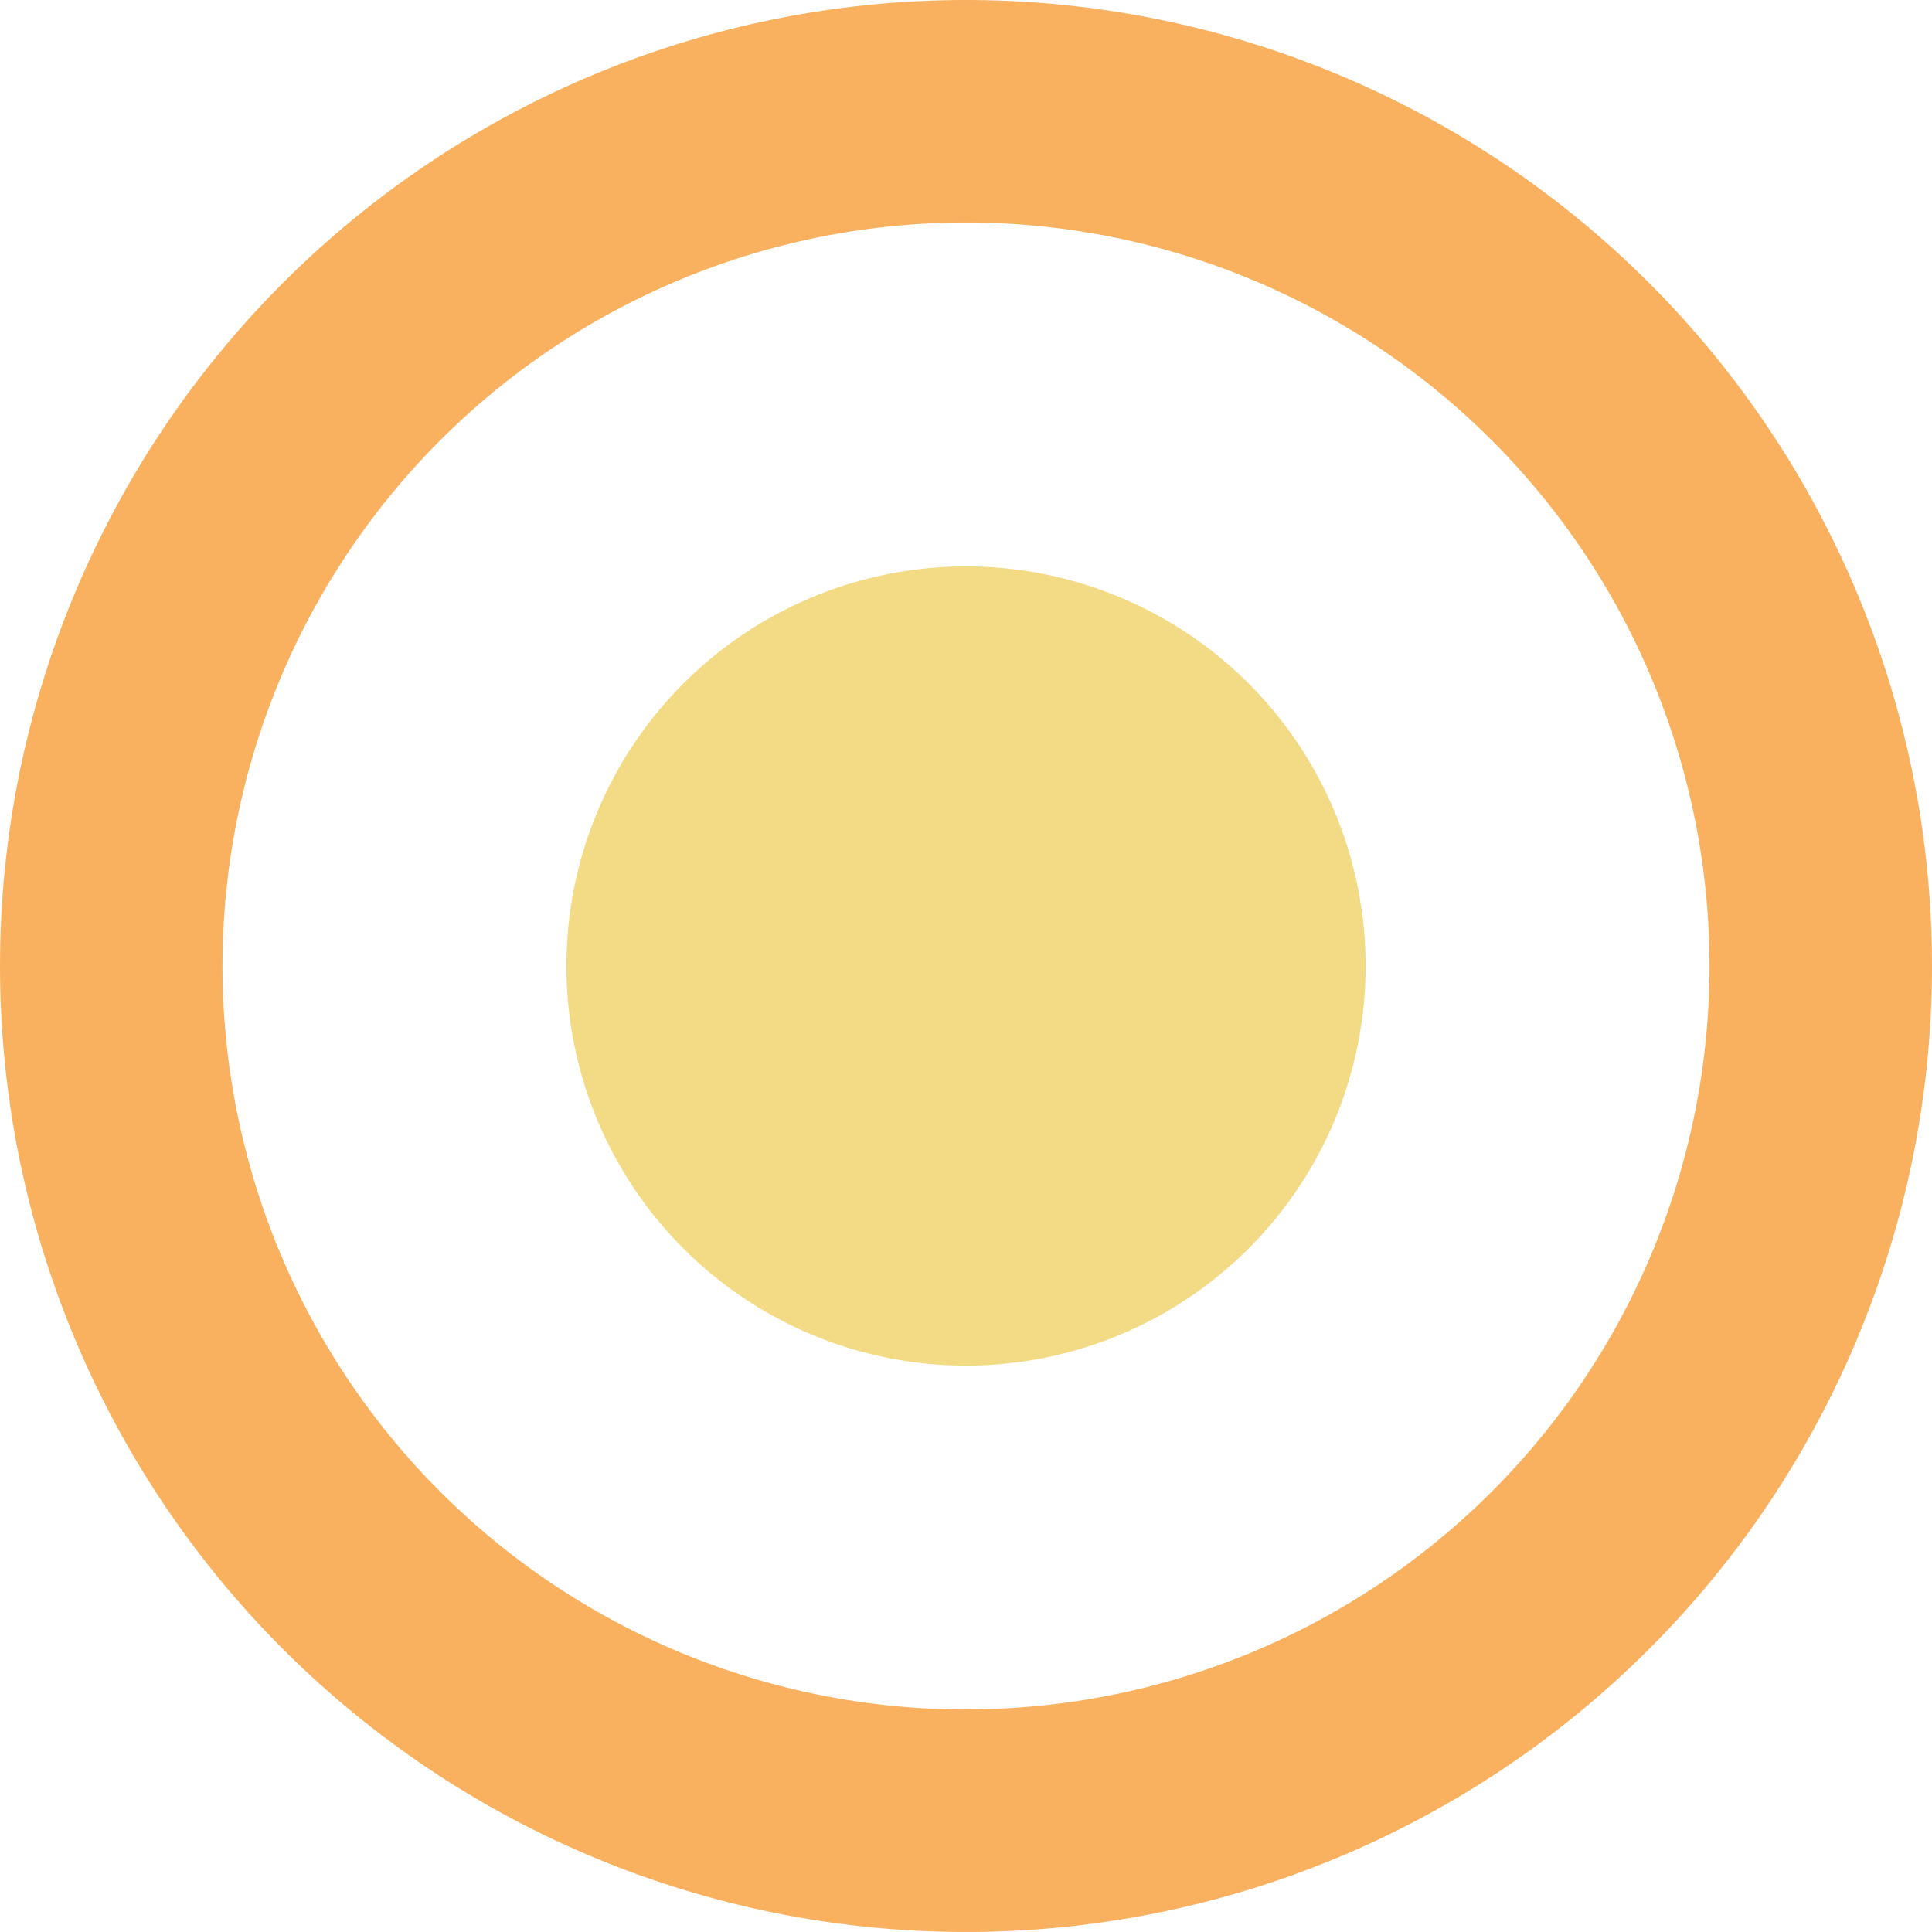 <svg id="二重丸" xmlns="http://www.w3.org/2000/svg" xmlns:xlink="http://www.w3.org/1999/xlink" width="132.511" height="132.511" viewBox="0 0 132.511 132.511">
  <defs>
    <clipPath id="clip-path">
      <rect id="長方形_116" data-name="長方形 116" width="132.511" height="132.511" fill="none"/>
    </clipPath>
  </defs>
  <g id="グループ_96" data-name="グループ 96" clip-path="url(#clip-path)">
    <path id="パス_1004" data-name="パス 1004" d="M66.257,0a66.255,66.255,0,1,0,66.254,66.258A66.254,66.254,0,0,0,66.257,0m0,117.251a50.995,50.995,0,1,1,50.994-51v0a50.993,50.993,0,0,1-50.994,50.994" transform="translate(0 0)" fill="#f9b15f"/>
    <path id="パス_1005" data-name="パス 1005" d="M65.819,93.225A27.407,27.407,0,1,1,93.226,65.817h0A27.407,27.407,0,0,1,65.819,93.225" transform="translate(0.438 0.438)" fill="#efcb50" opacity="0.7"/>
  </g>
</svg>
